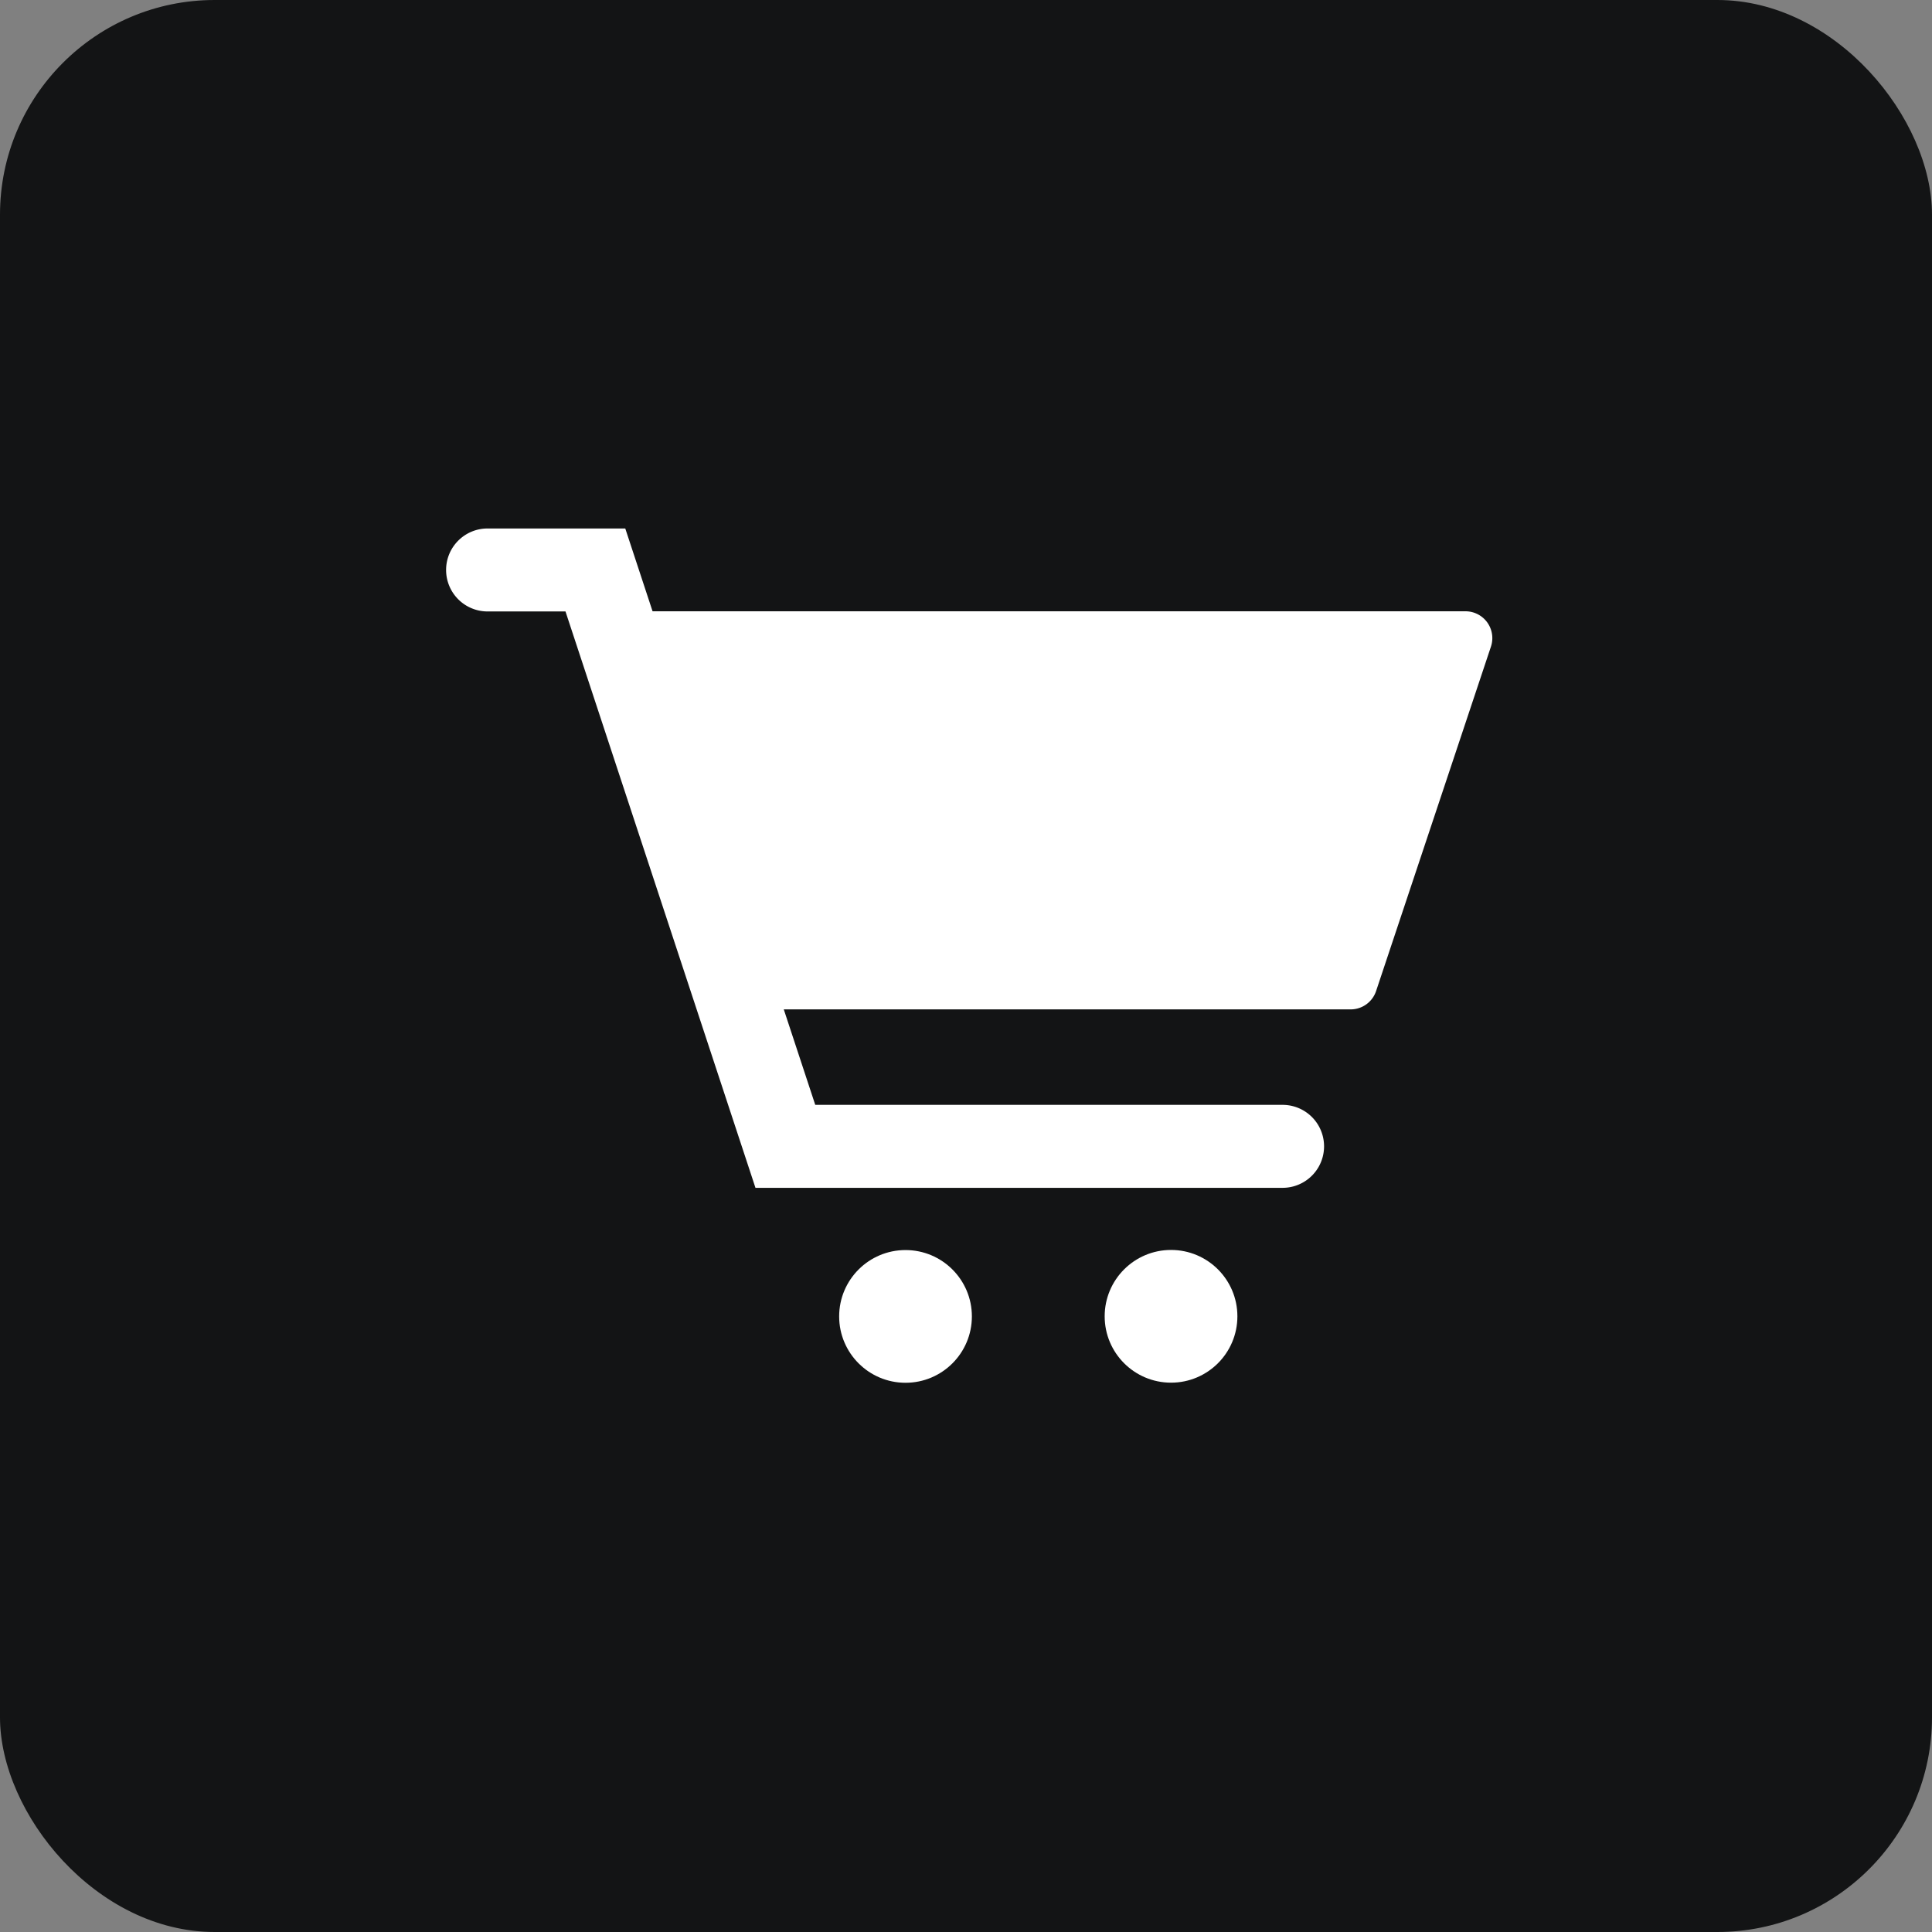 <svg xmlns="http://www.w3.org/2000/svg" width="72" fill="none" viewBox="0 0 72 72"><rect x="0" y="0" width="72" height="72" fill="#808080" stroke="none"/><rect width="72" height="72" fill="#131415" rx="8"/><path fill="#fff" d="M23.06 24.098a1 1 0 0 1 .949-1.317h30.605a1 1 0 0 1 .949 1.317l-4.28 12.835a1 1 0 0 1-.948.684H28.287a1 1 0 0 1-.949-.684L25.094 30.2l-2.034-6.102Z"/><path fill="#fff" d="M16.625 21.24c0-.853.692-1.545 1.545-1.545h5.132l7.08 21.48h17.416a1.545 1.545 0 0 1 0 3.092H28.154l-7.08-21.48H18.17a1.545 1.545 0 0 1-1.545-1.546Z"/><circle cx="33.746" cy="49.059" r="2.473" fill="#fff"/><circle cx="43.641" cy="49.055" r="2.473" fill="#fff"/></svg>